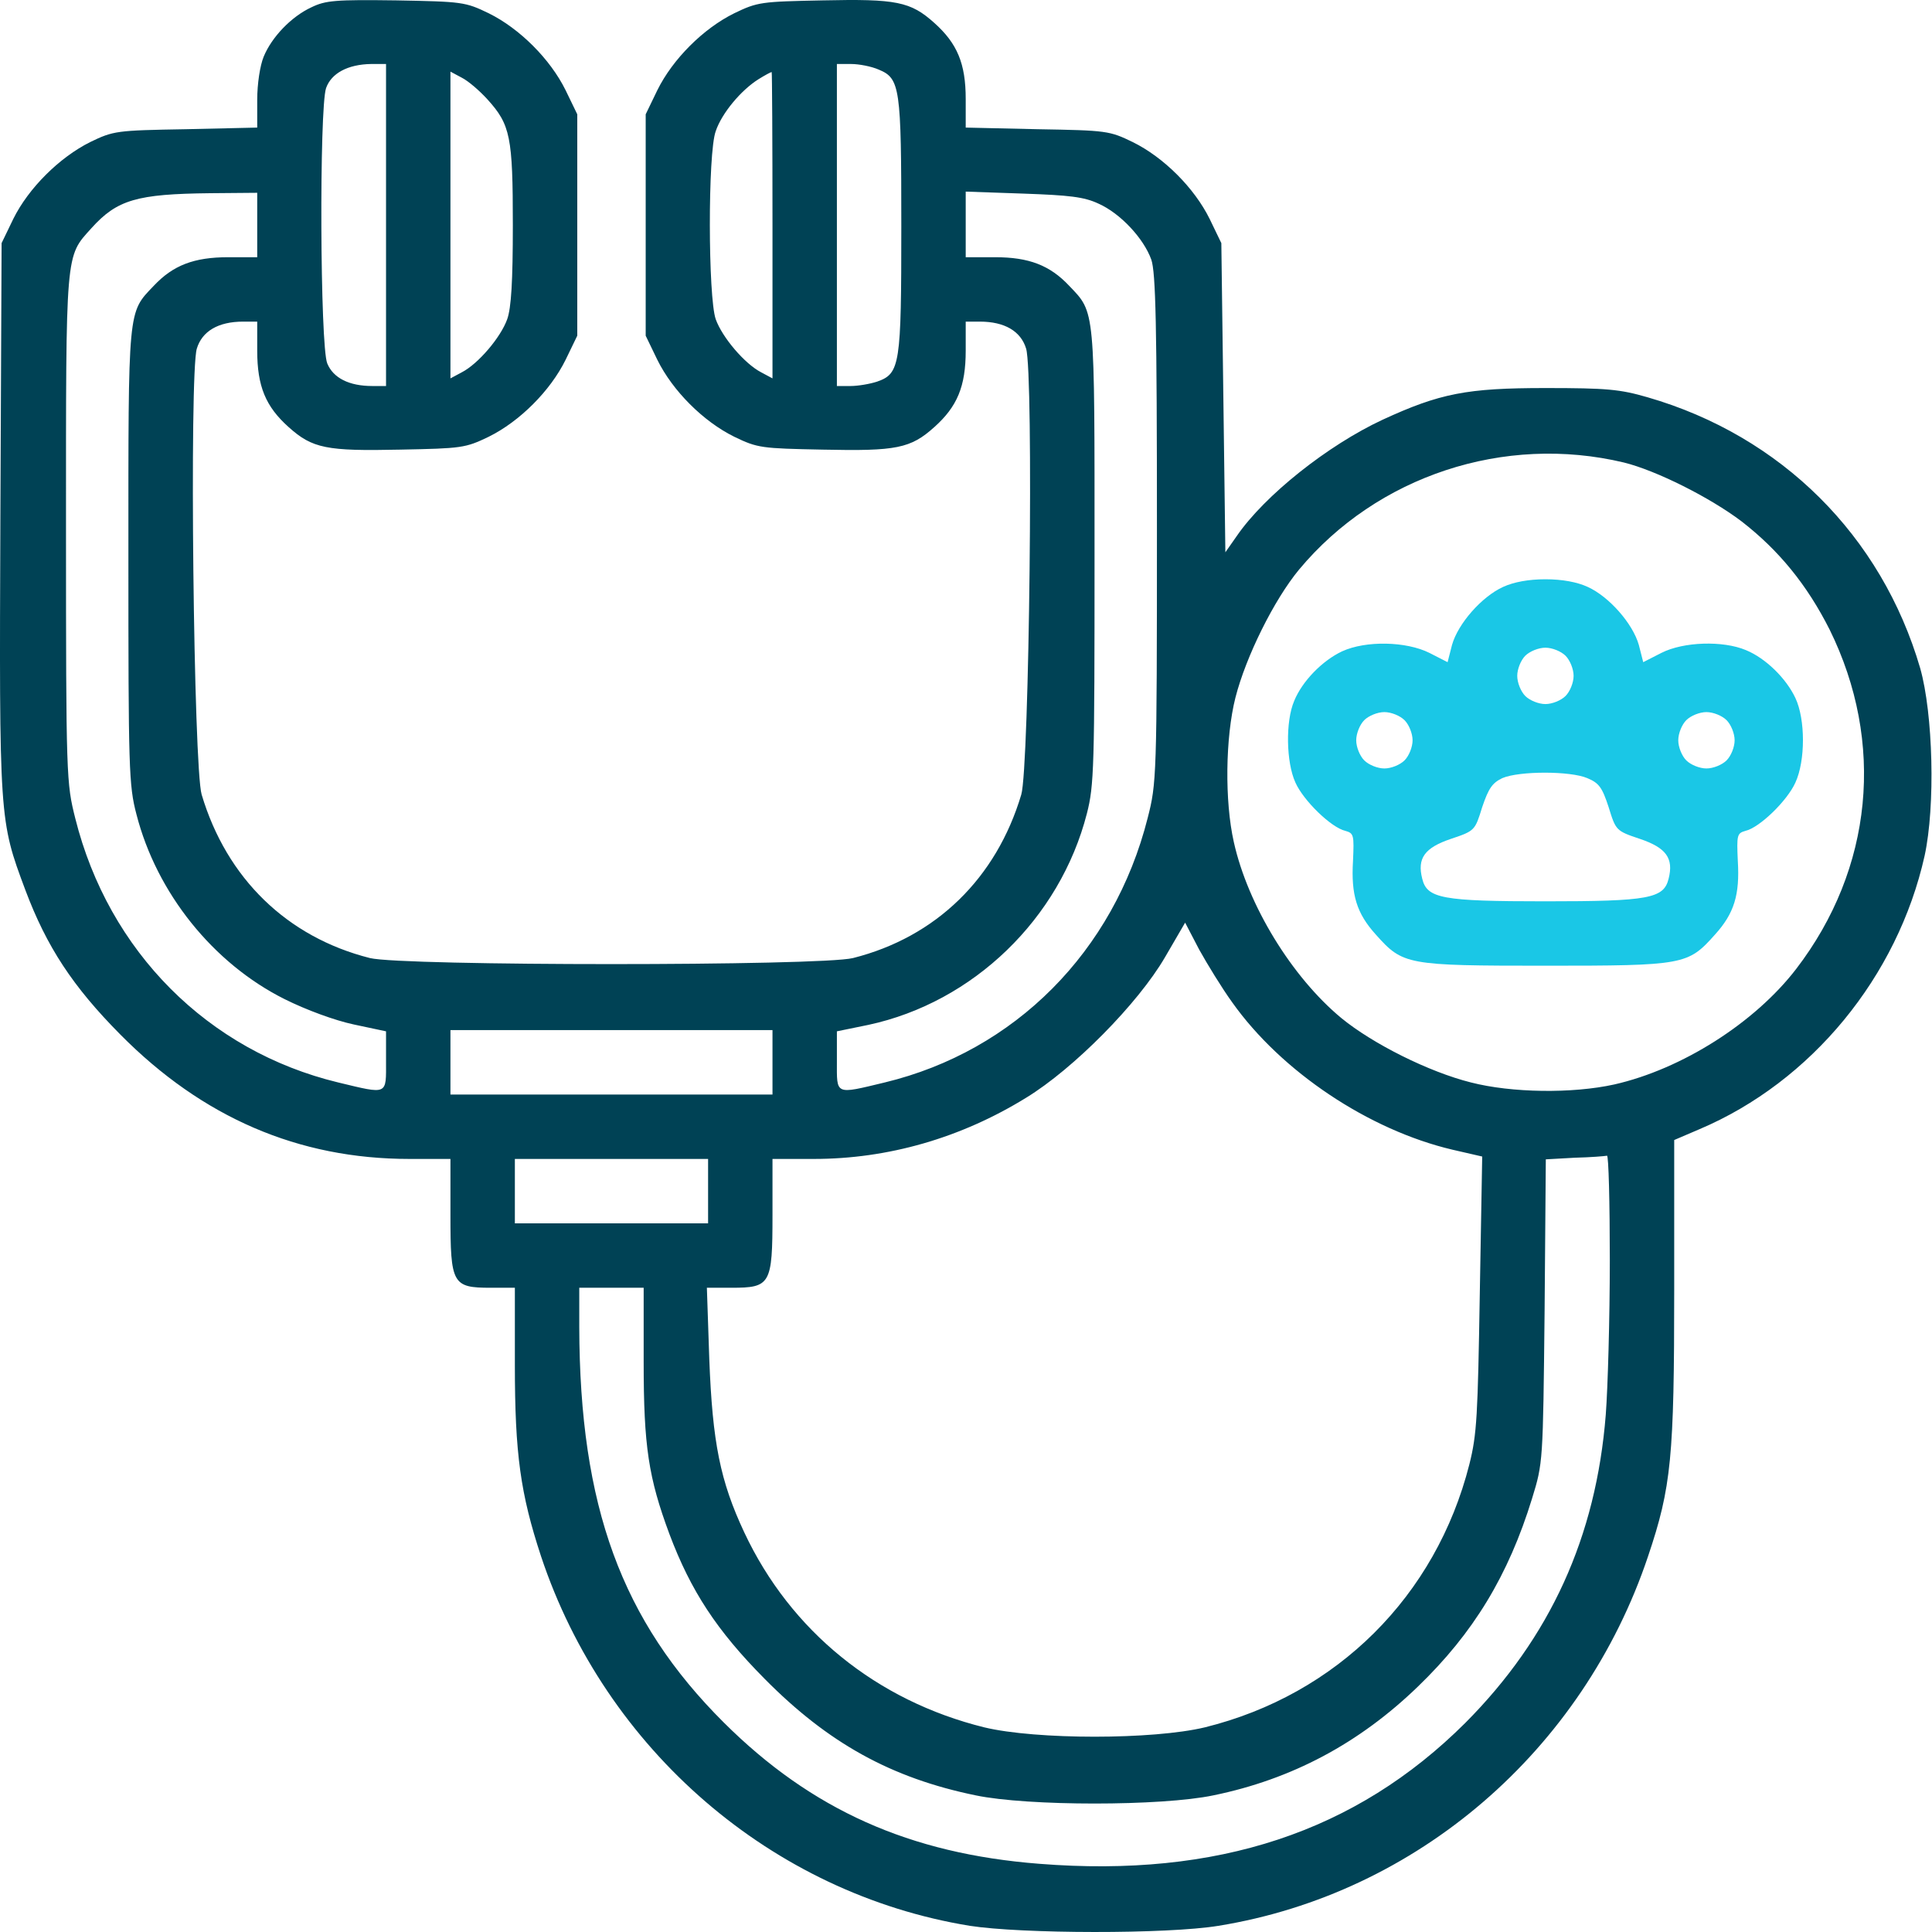 <?xml version="1.0" encoding="UTF-8"?> <svg xmlns="http://www.w3.org/2000/svg" width="81" height="81" viewBox="0 0 81 81" fill="none"> <path d="M13.062 0.303C12.219 0.691 11.392 1.552 11.054 2.379C10.902 2.75 10.784 3.51 10.784 4.185V5.349L7.797 5.417C4.877 5.467 4.759 5.484 3.78 5.957C2.497 6.598 1.198 7.881 0.556 9.18L0.067 10.193L0.016 21.67C-0.034 34.395 -0.034 34.378 1.063 37.315C1.957 39.695 3.054 41.365 5.046 43.374C8.489 46.851 12.506 48.589 17.164 48.589H18.885V50.952C18.885 53.838 18.97 53.99 20.573 53.99H21.586V57.23C21.586 60.96 21.822 62.631 22.683 65.247C25.383 73.365 32.37 79.39 40.657 80.74C42.817 81.078 48.927 81.095 51.087 80.74C59.408 79.39 66.361 73.399 69.096 65.247C70.074 62.344 70.192 61.095 70.192 54.057V47.796L71.256 47.34C75.948 45.349 79.559 40.944 80.69 35.88C81.146 33.788 81.045 29.923 80.505 28.015C78.884 22.463 74.682 18.277 69.079 16.657C67.914 16.32 67.374 16.269 64.792 16.269C61.501 16.269 60.37 16.488 57.956 17.602C55.678 18.665 53.028 20.758 51.847 22.48L51.374 23.155L51.29 16.674L51.205 10.193L50.716 9.18C50.075 7.881 48.792 6.598 47.492 5.957C46.514 5.484 46.412 5.467 43.492 5.417L40.488 5.349V4.151C40.488 2.666 40.134 1.822 39.172 0.961C38.176 0.067 37.585 -0.052 34.497 0.016C31.915 0.067 31.763 0.083 30.784 0.556C29.484 1.197 28.202 2.48 27.56 3.78L27.071 4.792V9.434V14.075L27.56 15.087C28.202 16.387 29.484 17.67 30.784 18.311C31.763 18.784 31.915 18.8 34.497 18.851C37.585 18.919 38.176 18.8 39.172 17.906C40.134 17.045 40.488 16.201 40.488 14.699V13.484H41.079C42.125 13.484 42.8 13.889 43.02 14.615C43.341 15.644 43.155 32.201 42.817 33.315C41.771 36.825 39.239 39.29 35.763 40.167C34.412 40.505 16.86 40.505 15.51 40.167C12.033 39.29 9.501 36.825 8.455 33.315C8.117 32.201 7.932 15.644 8.252 14.615C8.472 13.889 9.147 13.484 10.193 13.484H10.784V14.699C10.784 16.201 11.139 17.045 12.101 17.906C13.096 18.8 13.687 18.919 16.776 18.851C19.358 18.8 19.51 18.784 20.489 18.311C21.788 17.67 23.071 16.387 23.712 15.087L24.202 14.075V9.434V4.792L23.712 3.78C23.071 2.48 21.788 1.197 20.489 0.556C19.51 0.083 19.392 0.067 16.607 0.016C14.075 -0.018 13.653 0.016 13.062 0.303ZM16.185 9.434V16.184H15.611C14.632 16.184 13.974 15.847 13.721 15.239C13.417 14.514 13.383 4.556 13.67 3.695C13.889 3.071 14.582 2.699 15.56 2.683H16.185V9.434ZM36.843 2.919C37.737 3.29 37.788 3.661 37.788 9.467C37.788 15.307 37.737 15.661 36.775 15.999C36.471 16.1 35.965 16.184 35.661 16.184H35.087V9.434V2.683H35.678C36.016 2.683 36.539 2.784 36.843 2.919ZM20.438 4.168C21.4 5.231 21.501 5.737 21.501 9.434C21.501 11.796 21.434 12.91 21.265 13.383C20.995 14.142 20.05 15.256 19.358 15.611L18.885 15.864V9.434V3.003L19.358 3.256C19.628 3.391 20.1 3.796 20.438 4.168ZM32.387 9.434V15.864L31.915 15.611C31.223 15.256 30.277 14.142 30.007 13.383C29.687 12.471 29.67 6.412 30.007 5.501C30.261 4.742 31.071 3.78 31.796 3.324C32.066 3.155 32.32 3.02 32.353 3.02C32.37 3.02 32.387 5.906 32.387 9.434ZM10.784 9.434V10.784H9.569C8.134 10.784 7.257 11.121 6.447 11.982C5.35 13.13 5.383 12.843 5.383 23.324C5.383 32.235 5.4 32.927 5.721 34.142C6.565 37.433 8.928 40.387 11.932 41.889C12.843 42.344 14.041 42.783 14.835 42.952L16.185 43.239V44.488C16.185 45.922 16.286 45.889 14.177 45.382C8.725 44.066 4.556 39.897 3.156 34.311C2.784 32.826 2.767 32.64 2.767 22.176C2.767 10.446 2.734 10.784 3.831 9.569C4.911 8.37 5.738 8.134 8.809 8.1L10.784 8.083V9.434ZM46.058 8.539C46.969 8.944 47.948 9.99 48.269 10.885C48.454 11.425 48.505 13.602 48.505 22.176C48.505 32.606 48.488 32.842 48.117 34.294C46.699 39.897 42.547 44.066 37.096 45.382C34.986 45.889 35.087 45.922 35.087 44.488V43.239L36.404 42.969C40.809 42.024 44.438 38.513 45.568 34.108C45.872 32.927 45.889 32.167 45.889 23.324C45.889 12.843 45.923 13.13 44.826 11.982C44.016 11.121 43.138 10.784 41.72 10.784H40.488V9.417V8.033L42.902 8.117C44.826 8.185 45.45 8.252 46.058 8.539ZM68.083 19.391C69.45 19.729 71.695 20.86 73.011 21.855C74.581 23.07 75.762 24.522 76.707 26.395C79.036 31.121 78.53 36.42 75.306 40.623C73.568 42.885 70.513 44.825 67.678 45.467C65.922 45.855 63.374 45.821 61.669 45.382C59.914 44.944 57.551 43.762 56.235 42.682C54.159 40.961 52.319 37.956 51.729 35.306C51.34 33.585 51.374 30.918 51.796 29.248C52.235 27.526 53.416 25.146 54.463 23.881C57.737 19.948 63.07 18.193 68.083 19.391ZM51.661 42.024C53.72 44.927 57.383 47.374 60.893 48.201L62.142 48.488L62.041 54.243C61.956 59.34 61.923 60.133 61.602 61.399C60.201 66.918 56.049 71.053 50.514 72.42C48.336 72.943 43.442 72.943 41.265 72.42C36.758 71.306 33.147 68.386 31.206 64.251C30.193 62.091 29.872 60.488 29.737 56.977L29.636 53.99H30.666C32.303 53.99 32.387 53.855 32.387 50.952V48.589H34.126C37.231 48.589 40.286 47.711 43.02 46.024C45.011 44.809 47.712 42.074 48.843 40.133L49.687 38.682L50.277 39.813C50.615 40.42 51.222 41.416 51.661 42.024ZM32.387 44.538V45.889H25.636H18.885V44.538V43.188H25.636H32.387V44.538ZM67.492 52.842C67.492 55.289 67.408 58.192 67.323 59.306C66.918 64.437 64.994 68.656 61.433 72.234C56.843 76.808 51.037 78.732 43.577 78.141C38.142 77.719 34.024 75.88 30.345 72.217C26.058 67.947 24.303 63.154 24.286 55.627V53.99H25.636H26.986V57.112C26.986 60.639 27.189 61.956 28.067 64.319C28.961 66.698 30.058 68.369 32.05 70.378C34.716 73.078 37.366 74.546 40.91 75.272C43.087 75.728 48.691 75.728 50.868 75.272C54.159 74.597 56.977 73.095 59.442 70.715C61.771 68.471 63.239 66.057 64.235 62.817C64.691 61.331 64.691 61.315 64.758 54.969L64.809 48.606L66.024 48.538C66.699 48.522 67.29 48.471 67.374 48.454C67.442 48.437 67.492 50.412 67.492 52.842ZM29.687 49.939V51.289H25.636H21.586V49.939V48.589H25.636H29.687V49.939Z" fill="#004255"></path> <path d="M63.02 24.606C62.126 25.011 61.13 26.142 60.877 27.037L60.691 27.762L59.931 27.374C58.953 26.885 57.265 26.851 56.269 27.307C55.442 27.695 54.598 28.556 54.261 29.383C53.889 30.243 53.923 31.965 54.311 32.809C54.649 33.568 55.813 34.699 56.404 34.834C56.758 34.935 56.775 35.003 56.725 36.1C56.64 37.517 56.877 38.294 57.687 39.188C58.818 40.454 58.969 40.488 64.792 40.488C70.615 40.488 70.767 40.454 71.897 39.188C72.708 38.294 72.944 37.517 72.859 36.1C72.809 35.003 72.826 34.935 73.18 34.834C73.771 34.699 74.935 33.568 75.273 32.809C75.695 31.897 75.695 30.159 75.273 29.265C74.885 28.438 74.024 27.594 73.197 27.256C72.235 26.851 70.581 26.902 69.653 27.374L68.893 27.762L68.708 27.037C68.454 26.142 67.459 25.011 66.564 24.606C66.125 24.404 65.501 24.286 64.792 24.286C64.083 24.286 63.459 24.404 63.02 24.606ZM65.636 27.492C65.822 27.678 65.974 28.049 65.974 28.336C65.974 28.623 65.822 28.994 65.636 29.18C65.45 29.366 65.079 29.518 64.792 29.518C64.505 29.518 64.134 29.366 63.948 29.18C63.763 28.994 63.611 28.623 63.611 28.336C63.611 28.049 63.763 27.678 63.948 27.492C64.134 27.307 64.505 27.155 64.792 27.155C65.079 27.155 65.45 27.307 65.636 27.492ZM58.885 30.193C59.071 30.378 59.223 30.75 59.223 31.037C59.223 31.323 59.071 31.695 58.885 31.88C58.699 32.066 58.328 32.218 58.041 32.218C57.754 32.218 57.383 32.066 57.197 31.88C57.012 31.695 56.86 31.323 56.86 31.037C56.86 30.75 57.012 30.378 57.197 30.193C57.383 30.007 57.754 29.855 58.041 29.855C58.328 29.855 58.699 30.007 58.885 30.193ZM72.387 30.193C72.573 30.378 72.725 30.75 72.725 31.037C72.725 31.323 72.573 31.695 72.387 31.88C72.201 32.066 71.83 32.218 71.543 32.218C71.256 32.218 70.885 32.066 70.699 31.88C70.513 31.695 70.362 31.323 70.362 31.037C70.362 30.75 70.513 30.378 70.699 30.193C70.885 30.007 71.256 29.855 71.543 29.855C71.83 29.855 72.201 30.007 72.387 30.193ZM66.547 32.623C67.037 32.826 67.172 33.011 67.442 33.838C67.746 34.817 67.746 34.834 68.758 35.172C69.855 35.543 70.176 35.982 69.957 36.842C69.754 37.669 69.13 37.788 64.792 37.788C60.455 37.788 59.83 37.669 59.628 36.842C59.408 35.982 59.729 35.543 60.826 35.172C61.839 34.834 61.839 34.817 62.142 33.838C62.412 33.045 62.564 32.826 62.986 32.623C63.695 32.319 65.838 32.319 66.547 32.623Z" fill="#1AC7E6"></path> </svg> 